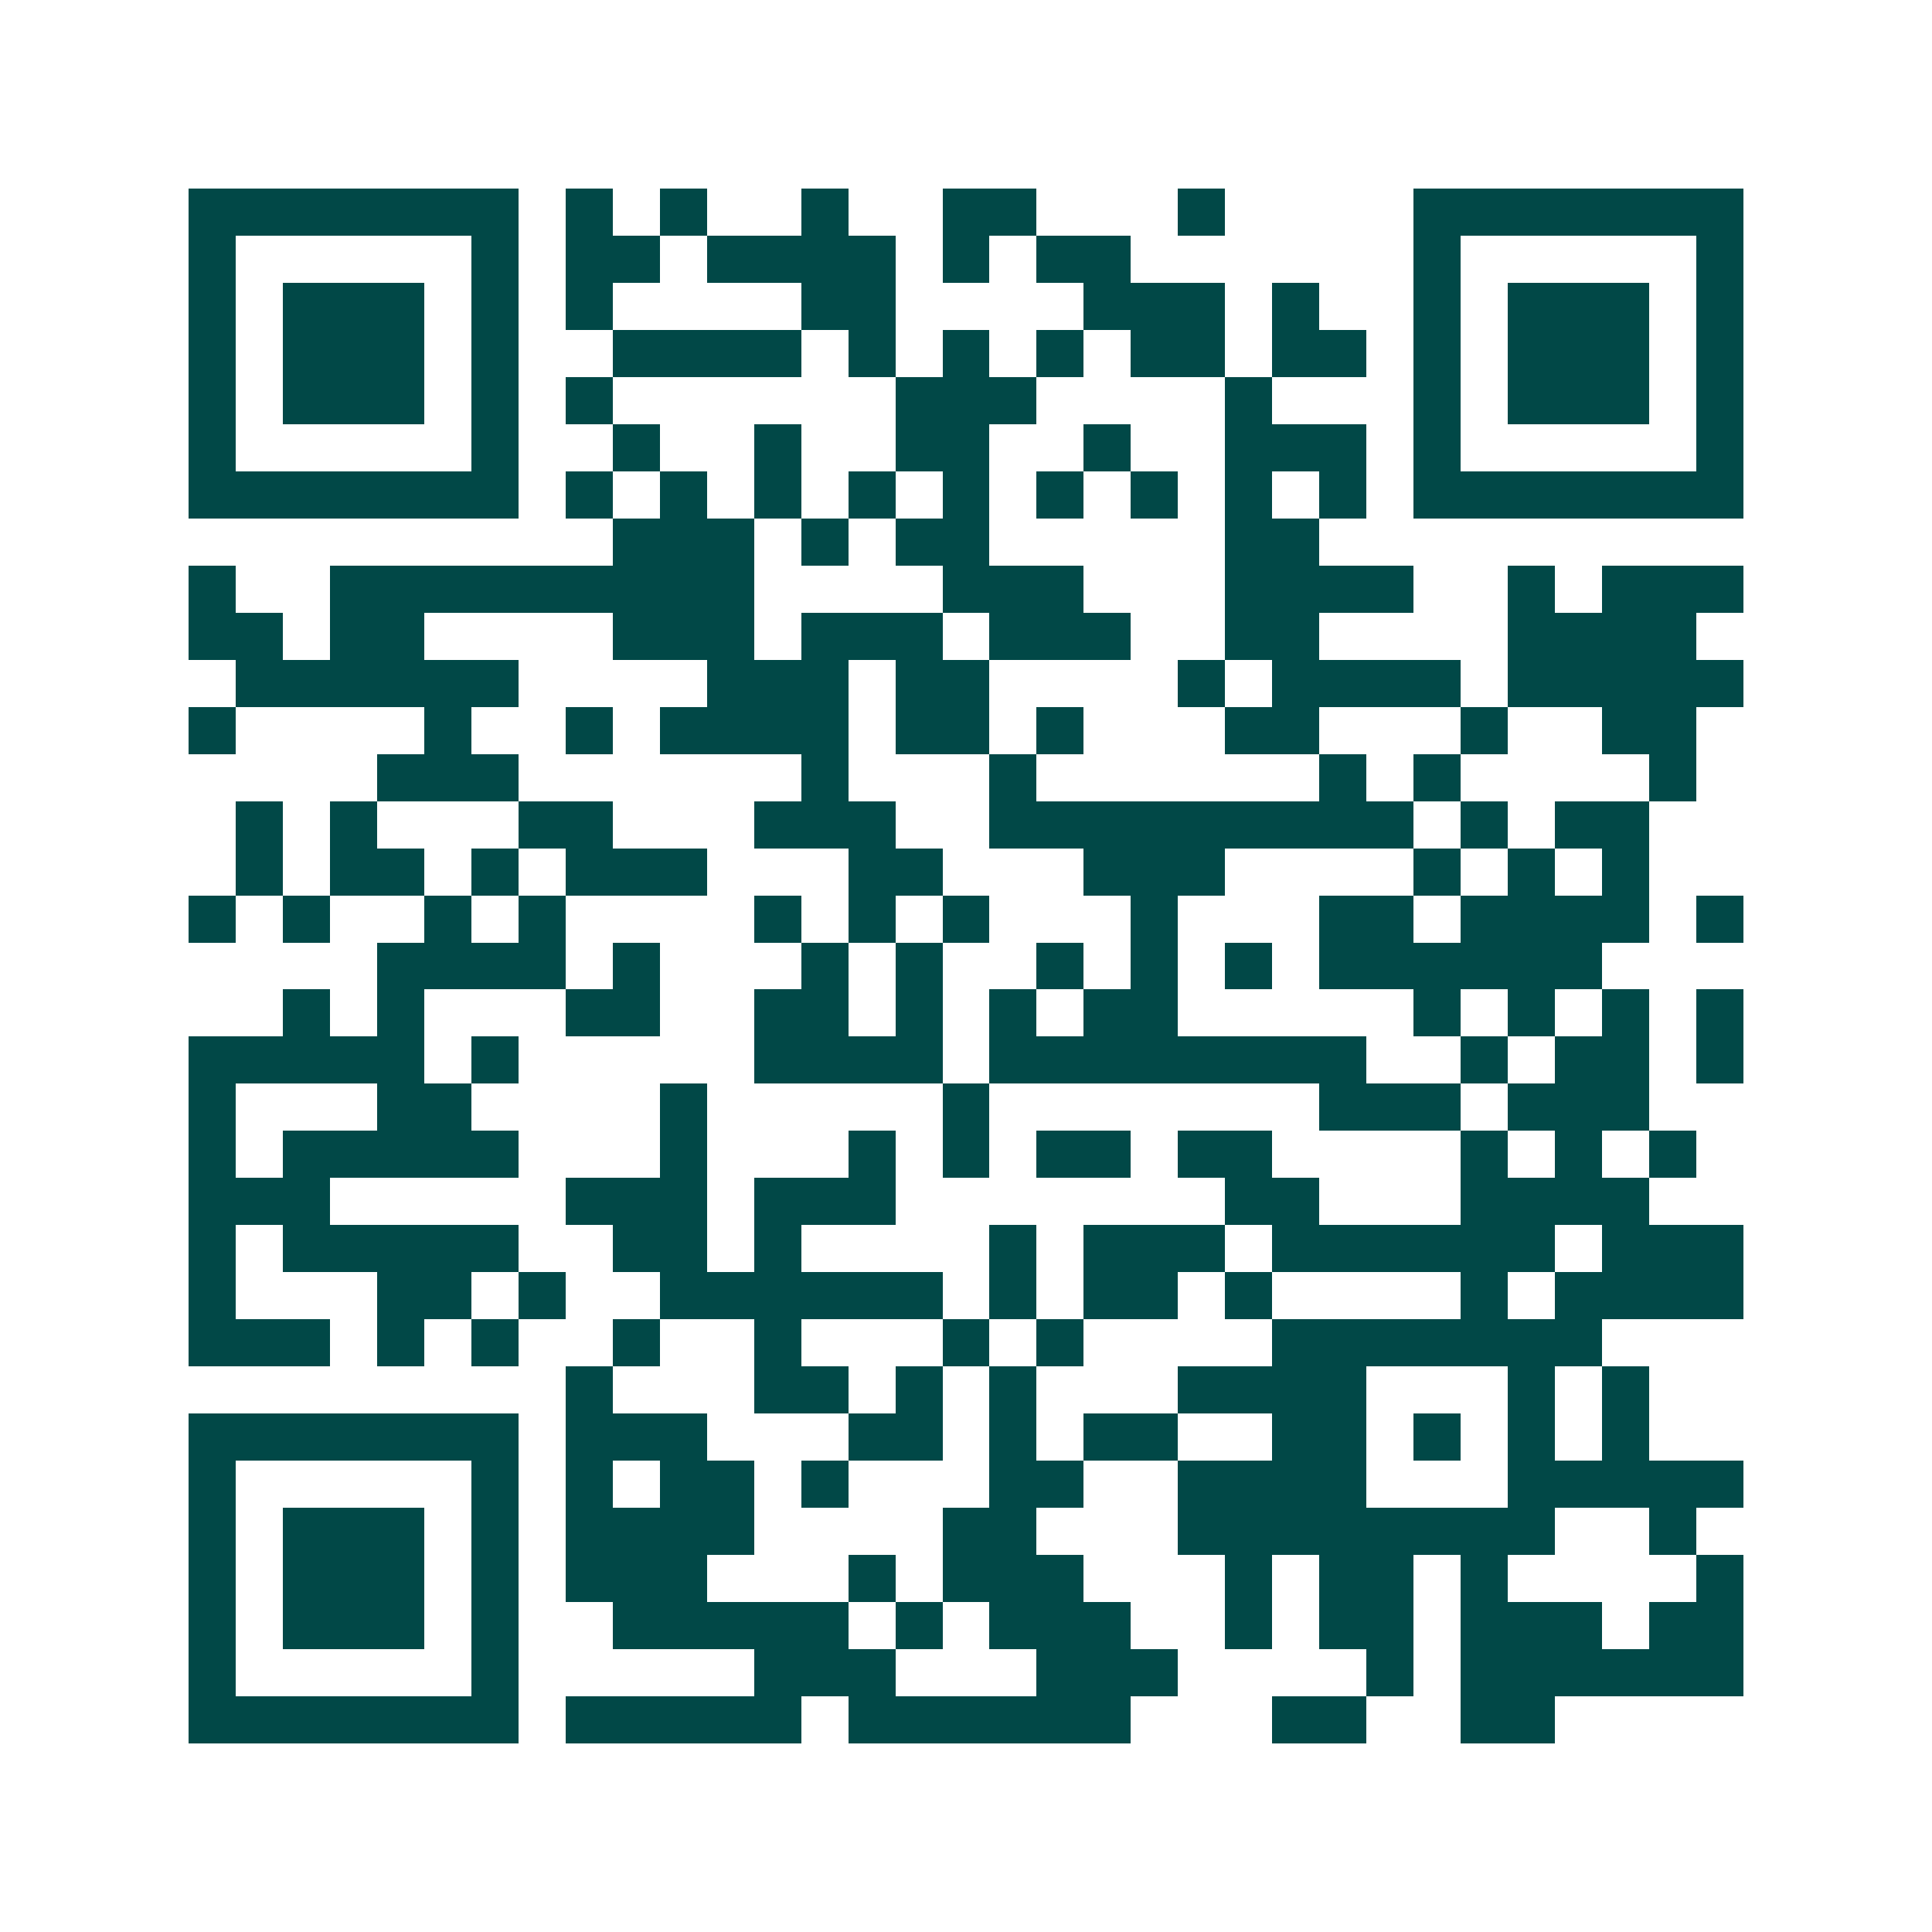 <svg xmlns="http://www.w3.org/2000/svg" width="200" height="200" viewBox="0 0 41 41" shape-rendering="crispEdges"><path fill="#ffffff" d="M0 0h41v41H0z"/><path stroke="#014847" d="M4 4.5h7m1 0h1m1 0h1m2 0h1m2 0h2m3 0h1m4 0h7M4 5.5h1m5 0h1m1 0h2m1 0h4m1 0h1m1 0h2m6 0h1m5 0h1M4 6.5h1m1 0h3m1 0h1m1 0h1m4 0h2m4 0h3m1 0h1m2 0h1m1 0h3m1 0h1M4 7.5h1m1 0h3m1 0h1m2 0h4m1 0h1m1 0h1m1 0h1m1 0h2m1 0h2m1 0h1m1 0h3m1 0h1M4 8.5h1m1 0h3m1 0h1m1 0h1m6 0h3m4 0h1m3 0h1m1 0h3m1 0h1M4 9.5h1m5 0h1m2 0h1m2 0h1m2 0h2m2 0h1m2 0h3m1 0h1m5 0h1M4 10.5h7m1 0h1m1 0h1m1 0h1m1 0h1m1 0h1m1 0h1m1 0h1m1 0h1m1 0h1m1 0h7M13 11.5h3m1 0h1m1 0h2m5 0h2M4 12.5h1m2 0h9m4 0h3m3 0h4m2 0h1m1 0h3M4 13.5h2m1 0h2m4 0h3m1 0h3m1 0h3m2 0h2m4 0h4M5 14.5h6m4 0h3m1 0h2m4 0h1m1 0h4m1 0h5M4 15.5h1m4 0h1m2 0h1m1 0h4m1 0h2m1 0h1m3 0h2m3 0h1m2 0h2M8 16.5h3m6 0h1m3 0h1m6 0h1m1 0h1m4 0h1M5 17.5h1m1 0h1m3 0h2m3 0h3m2 0h9m1 0h1m1 0h2M5 18.5h1m1 0h2m1 0h1m1 0h3m3 0h2m3 0h3m4 0h1m1 0h1m1 0h1M4 19.5h1m1 0h1m2 0h1m1 0h1m4 0h1m1 0h1m1 0h1m3 0h1m3 0h2m1 0h4m1 0h1M8 20.5h4m1 0h1m3 0h1m1 0h1m2 0h1m1 0h1m1 0h1m1 0h6M6 21.5h1m1 0h1m3 0h2m2 0h2m1 0h1m1 0h1m1 0h2m5 0h1m1 0h1m1 0h1m1 0h1M4 22.5h5m1 0h1m5 0h4m1 0h8m2 0h1m1 0h2m1 0h1M4 23.5h1m3 0h2m4 0h1m5 0h1m7 0h3m1 0h3M4 24.5h1m1 0h5m3 0h1m3 0h1m1 0h1m1 0h2m1 0h2m4 0h1m1 0h1m1 0h1M4 25.5h3m5 0h3m1 0h3m7 0h2m3 0h4M4 26.5h1m1 0h5m2 0h2m1 0h1m4 0h1m1 0h3m1 0h6m1 0h3M4 27.5h1m3 0h2m1 0h1m2 0h6m1 0h1m1 0h2m1 0h1m4 0h1m1 0h4M4 28.5h3m1 0h1m1 0h1m2 0h1m2 0h1m3 0h1m1 0h1m4 0h7M12 29.5h1m3 0h2m1 0h1m1 0h1m3 0h4m3 0h1m1 0h1M4 30.5h7m1 0h3m3 0h2m1 0h1m1 0h2m2 0h2m1 0h1m1 0h1m1 0h1M4 31.5h1m5 0h1m1 0h1m1 0h2m1 0h1m3 0h2m2 0h4m3 0h5M4 32.5h1m1 0h3m1 0h1m1 0h4m4 0h2m3 0h8m2 0h1M4 33.5h1m1 0h3m1 0h1m1 0h3m3 0h1m1 0h3m3 0h1m1 0h2m1 0h1m4 0h1M4 34.5h1m1 0h3m1 0h1m2 0h5m1 0h1m1 0h3m2 0h1m1 0h2m1 0h3m1 0h2M4 35.5h1m5 0h1m5 0h3m3 0h3m4 0h1m1 0h6M4 36.5h7m1 0h5m1 0h6m3 0h2m2 0h2"/></svg>
